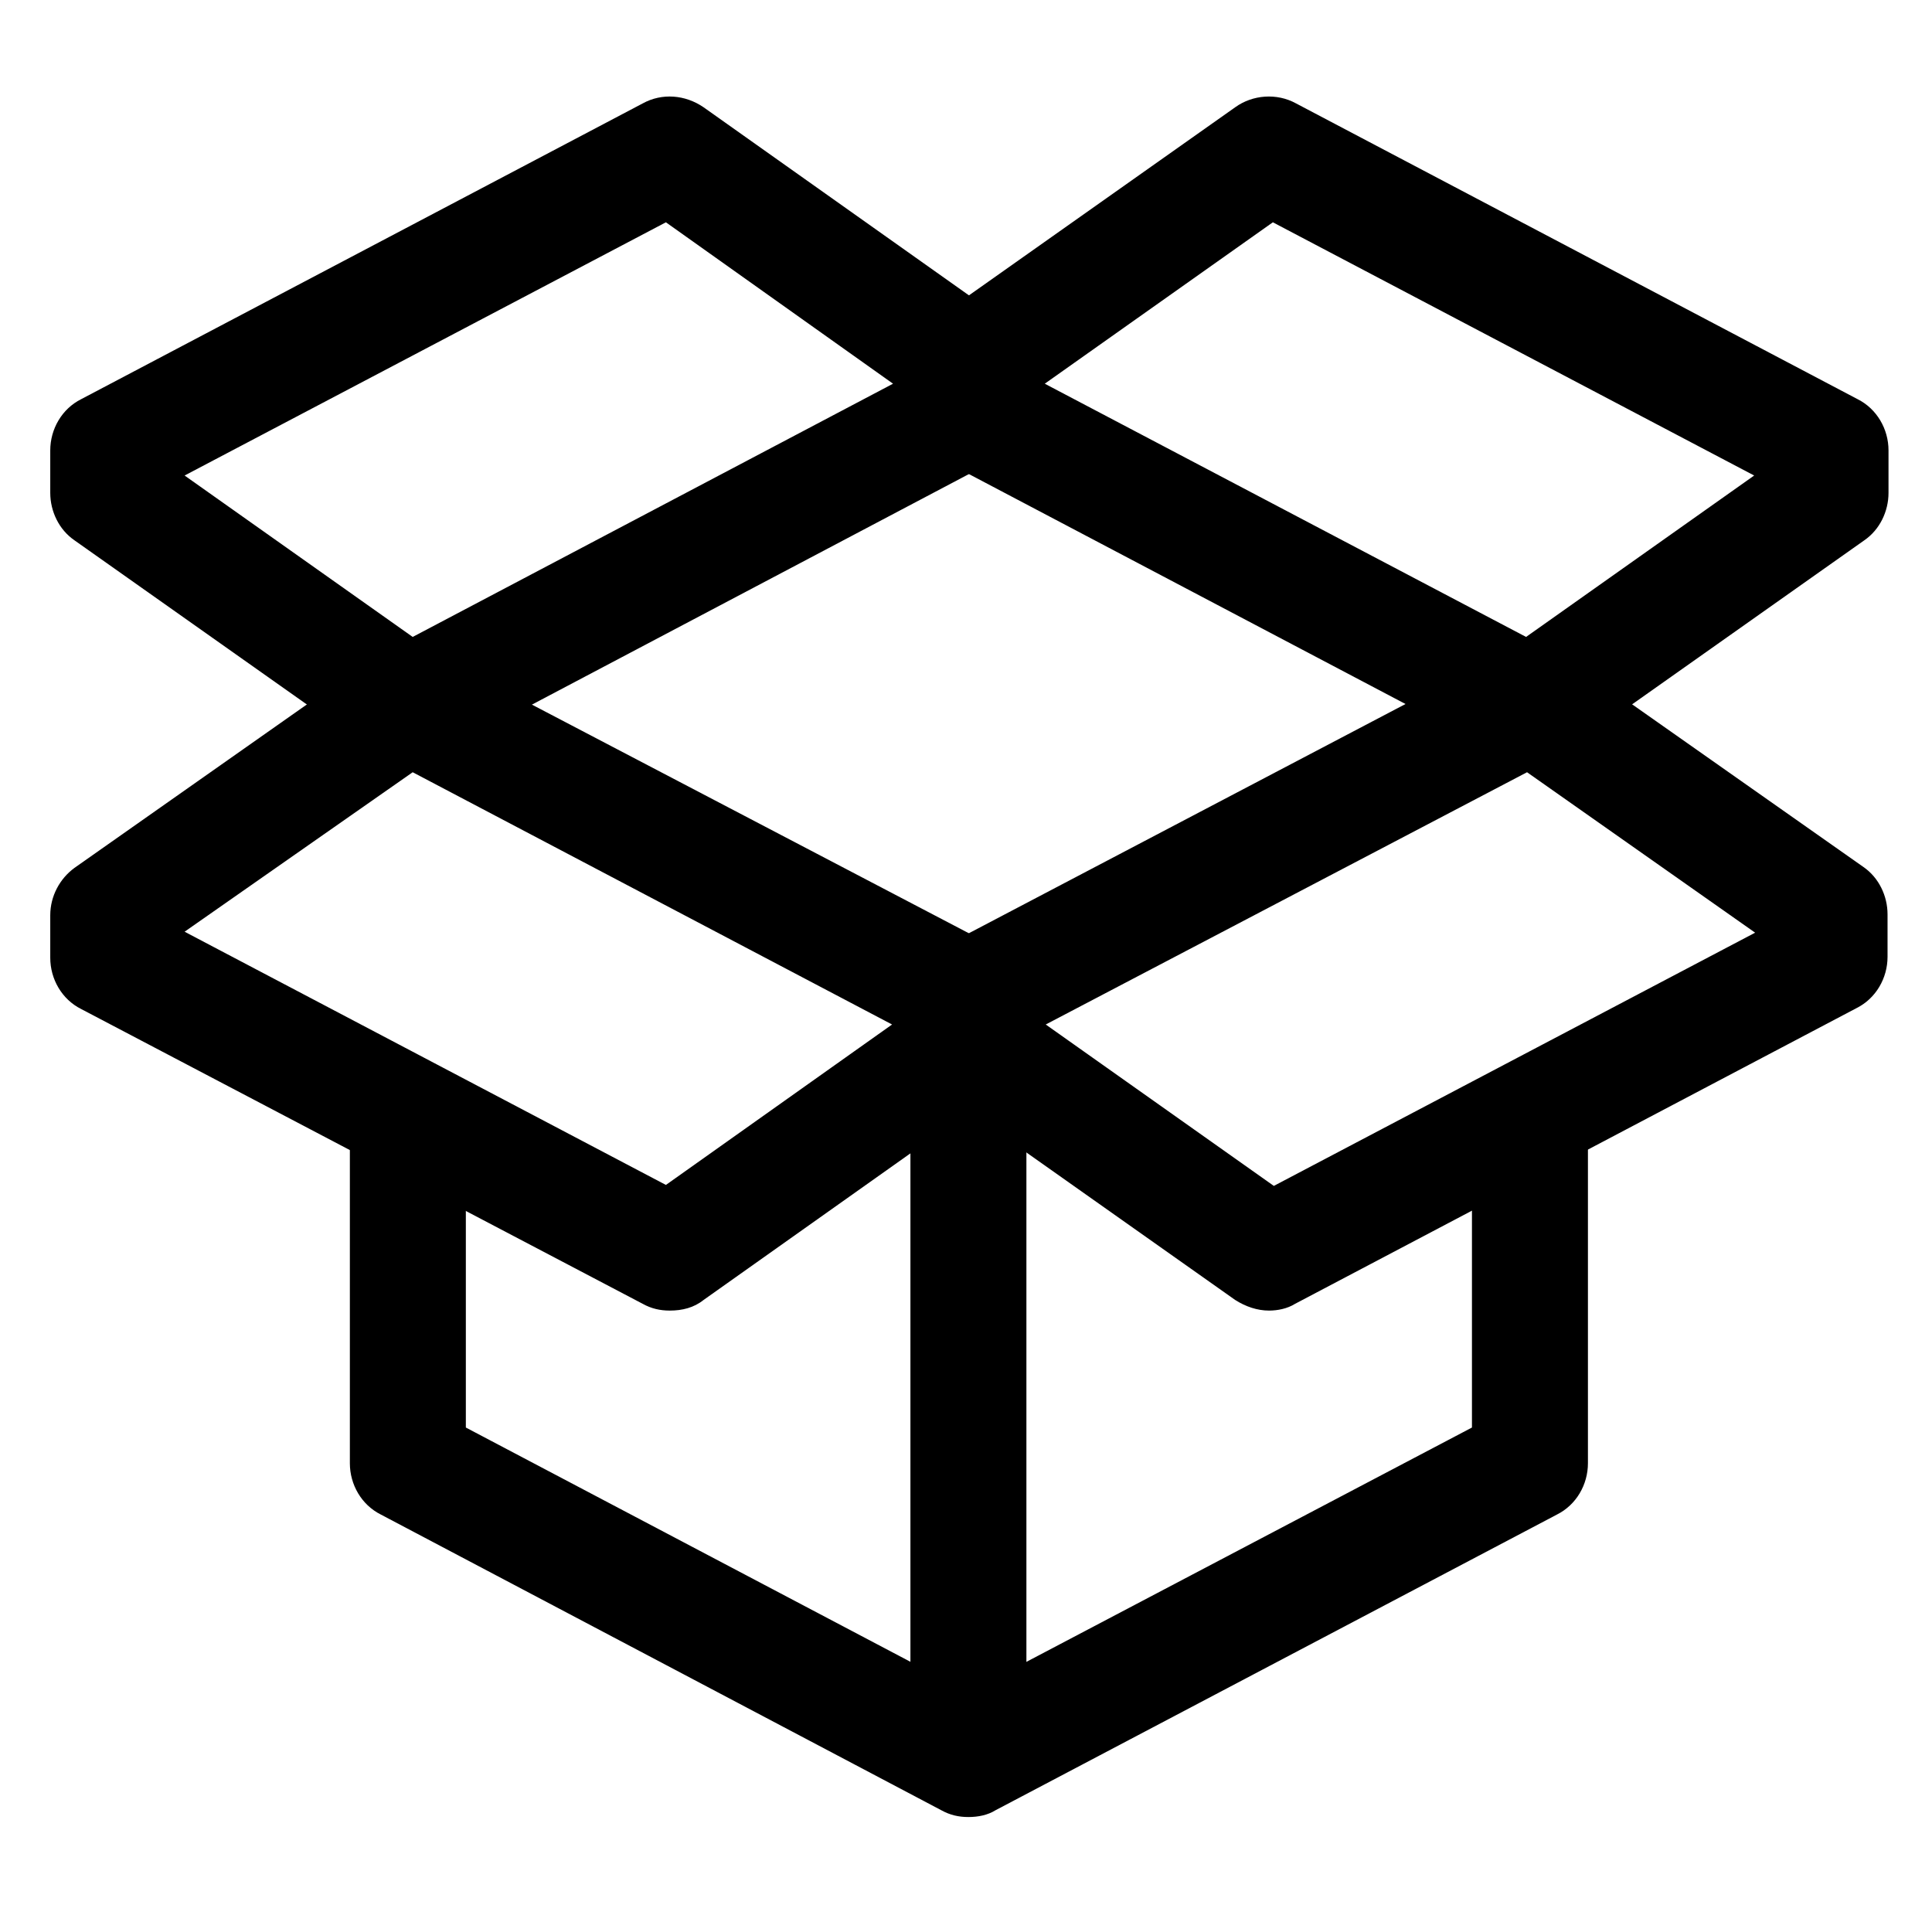 <?xml version="1.0" encoding="utf-8"?>
<!-- Generator: Adobe Illustrator 27.5.0, SVG Export Plug-In . SVG Version: 6.00 Build 0)  -->
<svg version="1.1" id="Layer_1" xmlns="http://www.w3.org/2000/svg" xmlns:xlink="http://www.w3.org/1999/xlink" x="0px" y="0px"
	 viewBox="0 0 199.9 198.9" style="enable-background:new 0 0 199.9 198.9;" xml:space="preserve">
<g>
	<path d="M69.3,135.6c-1,0-1.9-0.2-2.8-0.7L8.4,104.4c-2-1-3.2-3.1-3.2-5.3v-4.4c0-2,1-3.8,2.5-4.9l31-21.8c1.8-1.3,4.2-1.4,6.2-0.4
		L103,98c2,1,3.2,3.1,3.2,5.3v4.4c0,1.9-0.9,3.8-2.5,4.9l-30.9,21.9C71.8,135.3,70.6,135.6,69.3,135.6z M19.1,96.4l49.8,26.2
		L92.3,106L42.7,79.9L19.1,96.4z"/>
	<path d="M131.3,135.6c-1.2,0-2.4-0.4-3.5-1.1l-31-21.9c-1.6-1.1-2.5-3-2.5-4.9v-4.4c0-2.2,1.2-4.3,3.2-5.3l58.1-30.5
		c2-1,4.4-0.9,6.2,0.4l31,21.8c1.6,1.1,2.5,3,2.5,4.9v4.4c0,2.2-1.2,4.3-3.2,5.3L134,134.9C133.2,135.4,132.2,135.6,131.3,135.6z
		 M108.2,106l23.6,16.7l49.8-26.2l-23.6-16.6L108.2,106z"/>
	<path d="M42.2,78.9c-1.2,0-2.4-0.4-3.5-1.1l-31-21.9c-1.6-1.1-2.5-3-2.5-4.9v-4.4c0-2.2,1.2-4.3,3.2-5.3l58.1-30.6
		c2-1.1,4.4-0.9,6.3,0.4L103.7,33c1.6,1.1,2.5,2.9,2.5,4.9v4.4c0,2.2-1.2,4.3-3.2,5.3L45,78.2C44.1,78.6,43.2,78.9,42.2,78.9z
		 M19.1,49.2l23.6,16.7l49.7-26.2L68.9,23L19.1,49.2z"/>
	<path d="M158.4,78.9c-1,0-1.9-0.2-2.8-0.7L97.5,47.6c-2-1-3.2-3.1-3.2-5.3v-4.4c0-1.9,0.9-3.8,2.5-4.9l31-21.9
		c1.8-1.3,4.3-1.5,6.3-0.4l58.1,30.6c2,1,3.2,3.1,3.2,5.3V51c0,1.9-0.9,3.8-2.5,4.9l-31,21.9C160.8,78.5,159.6,78.9,158.4,78.9z
		 M108.1,39.7l49.8,26.2l23.6-16.7L131.7,23L108.1,39.7z"/>
	<rect x="94.2" y="107.7" width="12" height="74.3"/>
	<path d="M100.2,188c-1,0-1.9-0.2-2.8-0.7l-58-30.6c-2-1-3.2-3.1-3.2-5.3v-35h12v31.3l52,27.4l52.1-27.4v-31.3h12v35
		c0,2.2-1.2,4.3-3.2,5.3L103,187.3C102.2,187.8,101.2,188,100.2,188z"/>
</g>
</svg>
